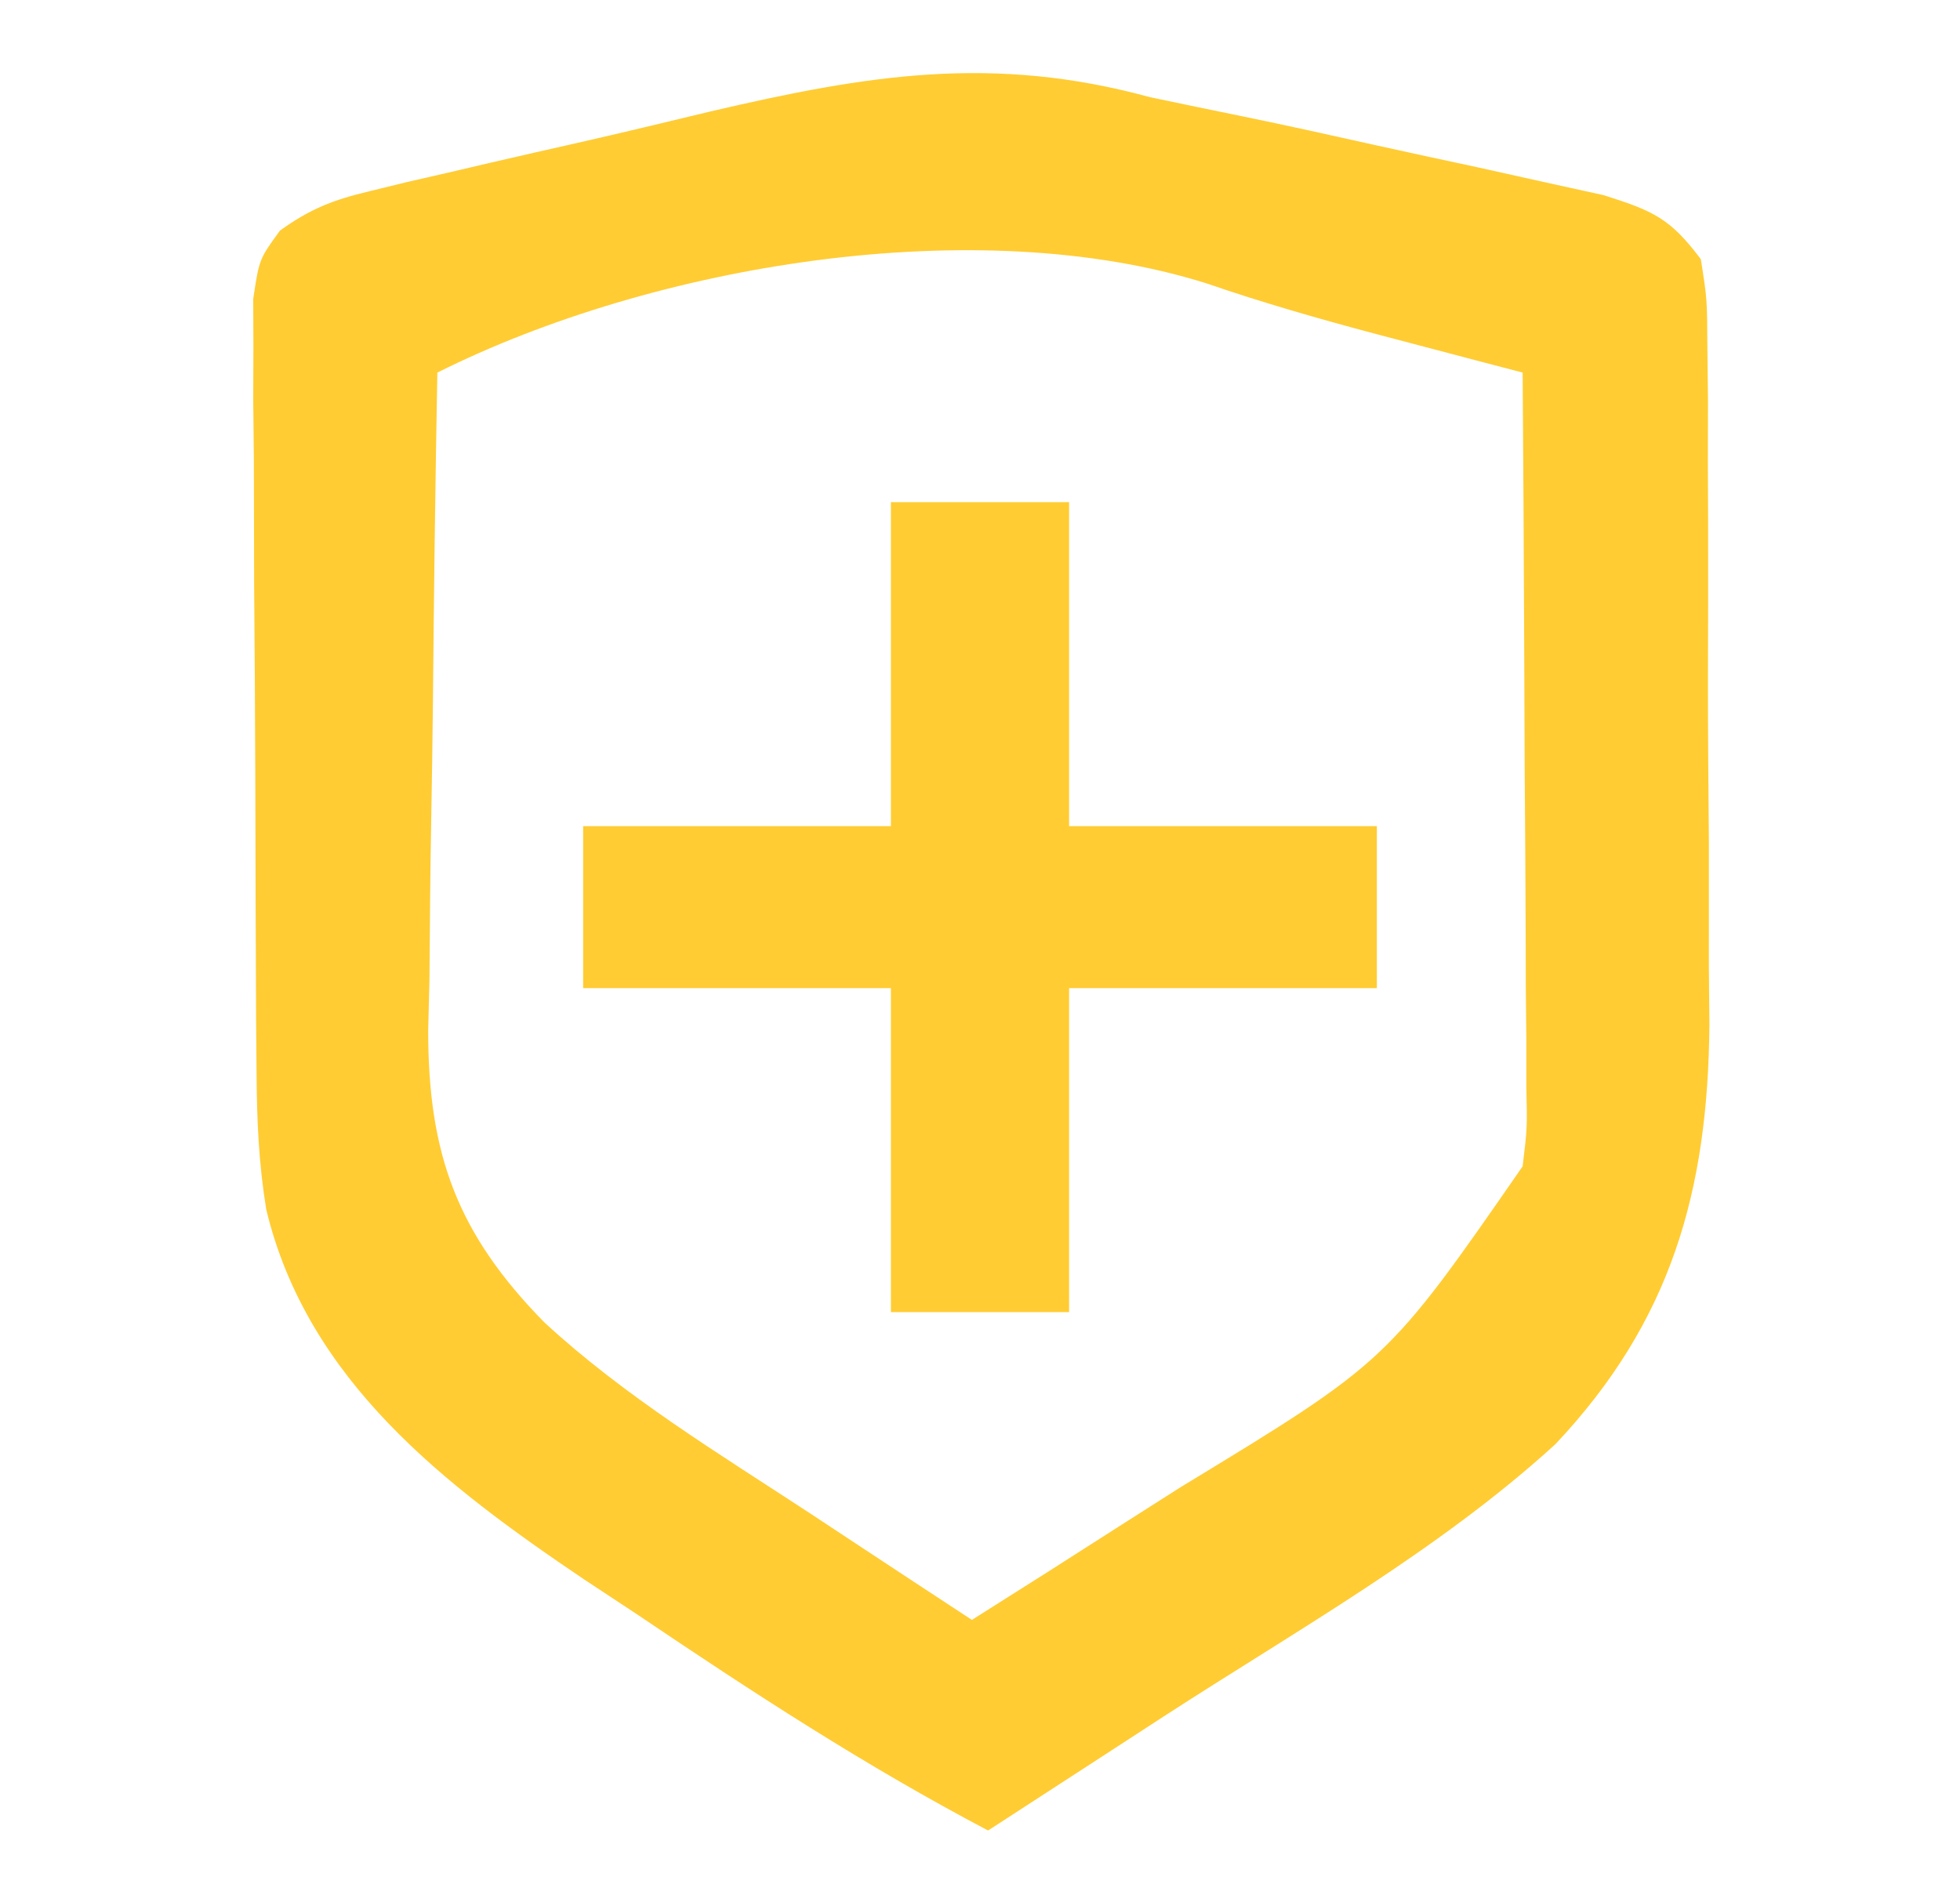 <?xml version="1.0" encoding="UTF-8"?>
<svg version="1.1" xmlns="http://www.w3.org/2000/svg" width="121" height="117">
<path d="M0 0 C1.928 0.404 3.857 0.807 5.788 1.199 C8.528 1.761 11.256 2.368 13.985 2.977 C16.089 3.443 18.196 3.894 20.303 4.346 C21.651 4.645 23 4.945 24.348 5.246 C25.554 5.511 26.761 5.776 28.004 6.049 C31.086 7.027 32.102 7.476 34 10 C34.388 12.457 34.388 12.457 34.404 15.414 C34.417 16.523 34.429 17.632 34.442 18.774 C34.44 19.974 34.437 21.174 34.434 22.41 C34.439 23.647 34.444 24.885 34.449 26.159 C34.458 29.455 34.45 32.75 34.439 36.046 C34.436 39.366 34.472 42.686 34.498 46.006 C34.5 48.557 34.499 51.109 34.496 53.66 C34.507 54.846 34.519 56.032 34.53 57.253 C34.445 67.532 32.167 75.573 25.022 83.153 C17.845 89.708 9.007 94.666 0.875 99.938 C-0.177 100.621 -1.229 101.305 -2.312 102.01 C-4.874 103.675 -7.437 105.338 -10 107 C-17.533 103.041 -24.577 98.446 -31.625 93.688 C-32.718 92.966 -33.811 92.245 -34.938 91.502 C-43.51 85.716 -52.011 79.245 -54.56 68.678 C-55.024 65.855 -55.141 63.2 -55.161 60.339 C-55.176 58.673 -55.176 58.673 -55.19 56.972 C-55.194 55.783 -55.199 54.593 -55.203 53.367 C-55.209 52.138 -55.215 50.91 -55.22 49.644 C-55.23 47.05 -55.236 44.456 -55.24 41.862 C-55.25 37.883 -55.281 33.905 -55.312 29.926 C-55.319 27.406 -55.324 24.887 -55.328 22.367 C-55.34 21.173 -55.353 19.98 -55.366 18.75 C-55.363 17.645 -55.36 16.54 -55.356 15.402 C-55.36 14.429 -55.364 13.456 -55.367 12.453 C-55 10 -55 10 -53.717 8.237 C-51.838 6.883 -50.425 6.337 -48.178 5.802 C-47.416 5.615 -46.654 5.429 -45.869 5.237 C-44.637 4.955 -44.637 4.955 -43.379 4.668 C-42.096 4.368 -42.096 4.368 -40.788 4.061 C-38.974 3.641 -37.159 3.227 -35.343 2.819 C-32.598 2.196 -29.863 1.537 -27.127 0.877 C-17.469 -1.374 -9.734 -2.656 0 0 Z M-44 17 C-44.127 23.832 -44.215 30.663 -44.275 37.496 C-44.3 39.818 -44.334 42.14 -44.377 44.461 C-44.438 47.808 -44.466 51.153 -44.488 54.5 C-44.514 55.531 -44.54 56.561 -44.566 57.623 C-44.569 65.269 -42.763 70.172 -37.382 75.646 C-32.458 80.187 -26.648 83.718 -21.062 87.375 C-20.092 88.016 -19.122 88.656 -18.123 89.316 C-15.751 90.882 -13.377 92.443 -11 94 C-7.912 92.057 -4.833 90.102 -1.764 88.13 C-0.546 87.35 0.674 86.573 1.896 85.8 C14.647 78.052 14.647 78.052 23 66 C23.287 63.618 23.287 63.618 23.227 61.048 C23.227 60.067 23.227 59.086 23.227 58.076 C23.216 57.025 23.206 55.974 23.195 54.891 C23.191 53.268 23.191 53.268 23.187 51.612 C23.176 48.158 23.15 44.704 23.125 41.25 C23.115 38.908 23.106 36.565 23.098 34.223 C23.076 28.482 23.042 22.741 23 17 C22.016 16.742 21.032 16.485 20.018 16.219 C18.689 15.869 17.36 15.519 16.031 15.168 C14.996 14.895 14.996 14.895 13.94 14.617 C10.407 13.676 6.927 12.681 3.469 11.488 C-10.716 7.038 -30.609 10.304 -44 17 Z " fill="#FFCC33" transform="translate(71,6)"/>
<path d="M0 0 C3.63 0 7.26 0 11 0 C11 6.6 11 13.2 11 20 C17.27 20 23.54 20 30 20 C30 23.3 30 26.6 30 30 C23.73 30 17.46 30 11 30 C11 36.6 11 43.2 11 50 C7.37 50 3.74 50 0 50 C0 43.4 0 36.8 0 30 C-6.27 30 -12.54 30 -19 30 C-19 26.7 -19 23.4 -19 20 C-12.73 20 -6.46 20 0 20 C0 13.4 0 6.8 0 0 Z " fill="#FFCC33" transform="translate(55,31)"/>
</svg>
